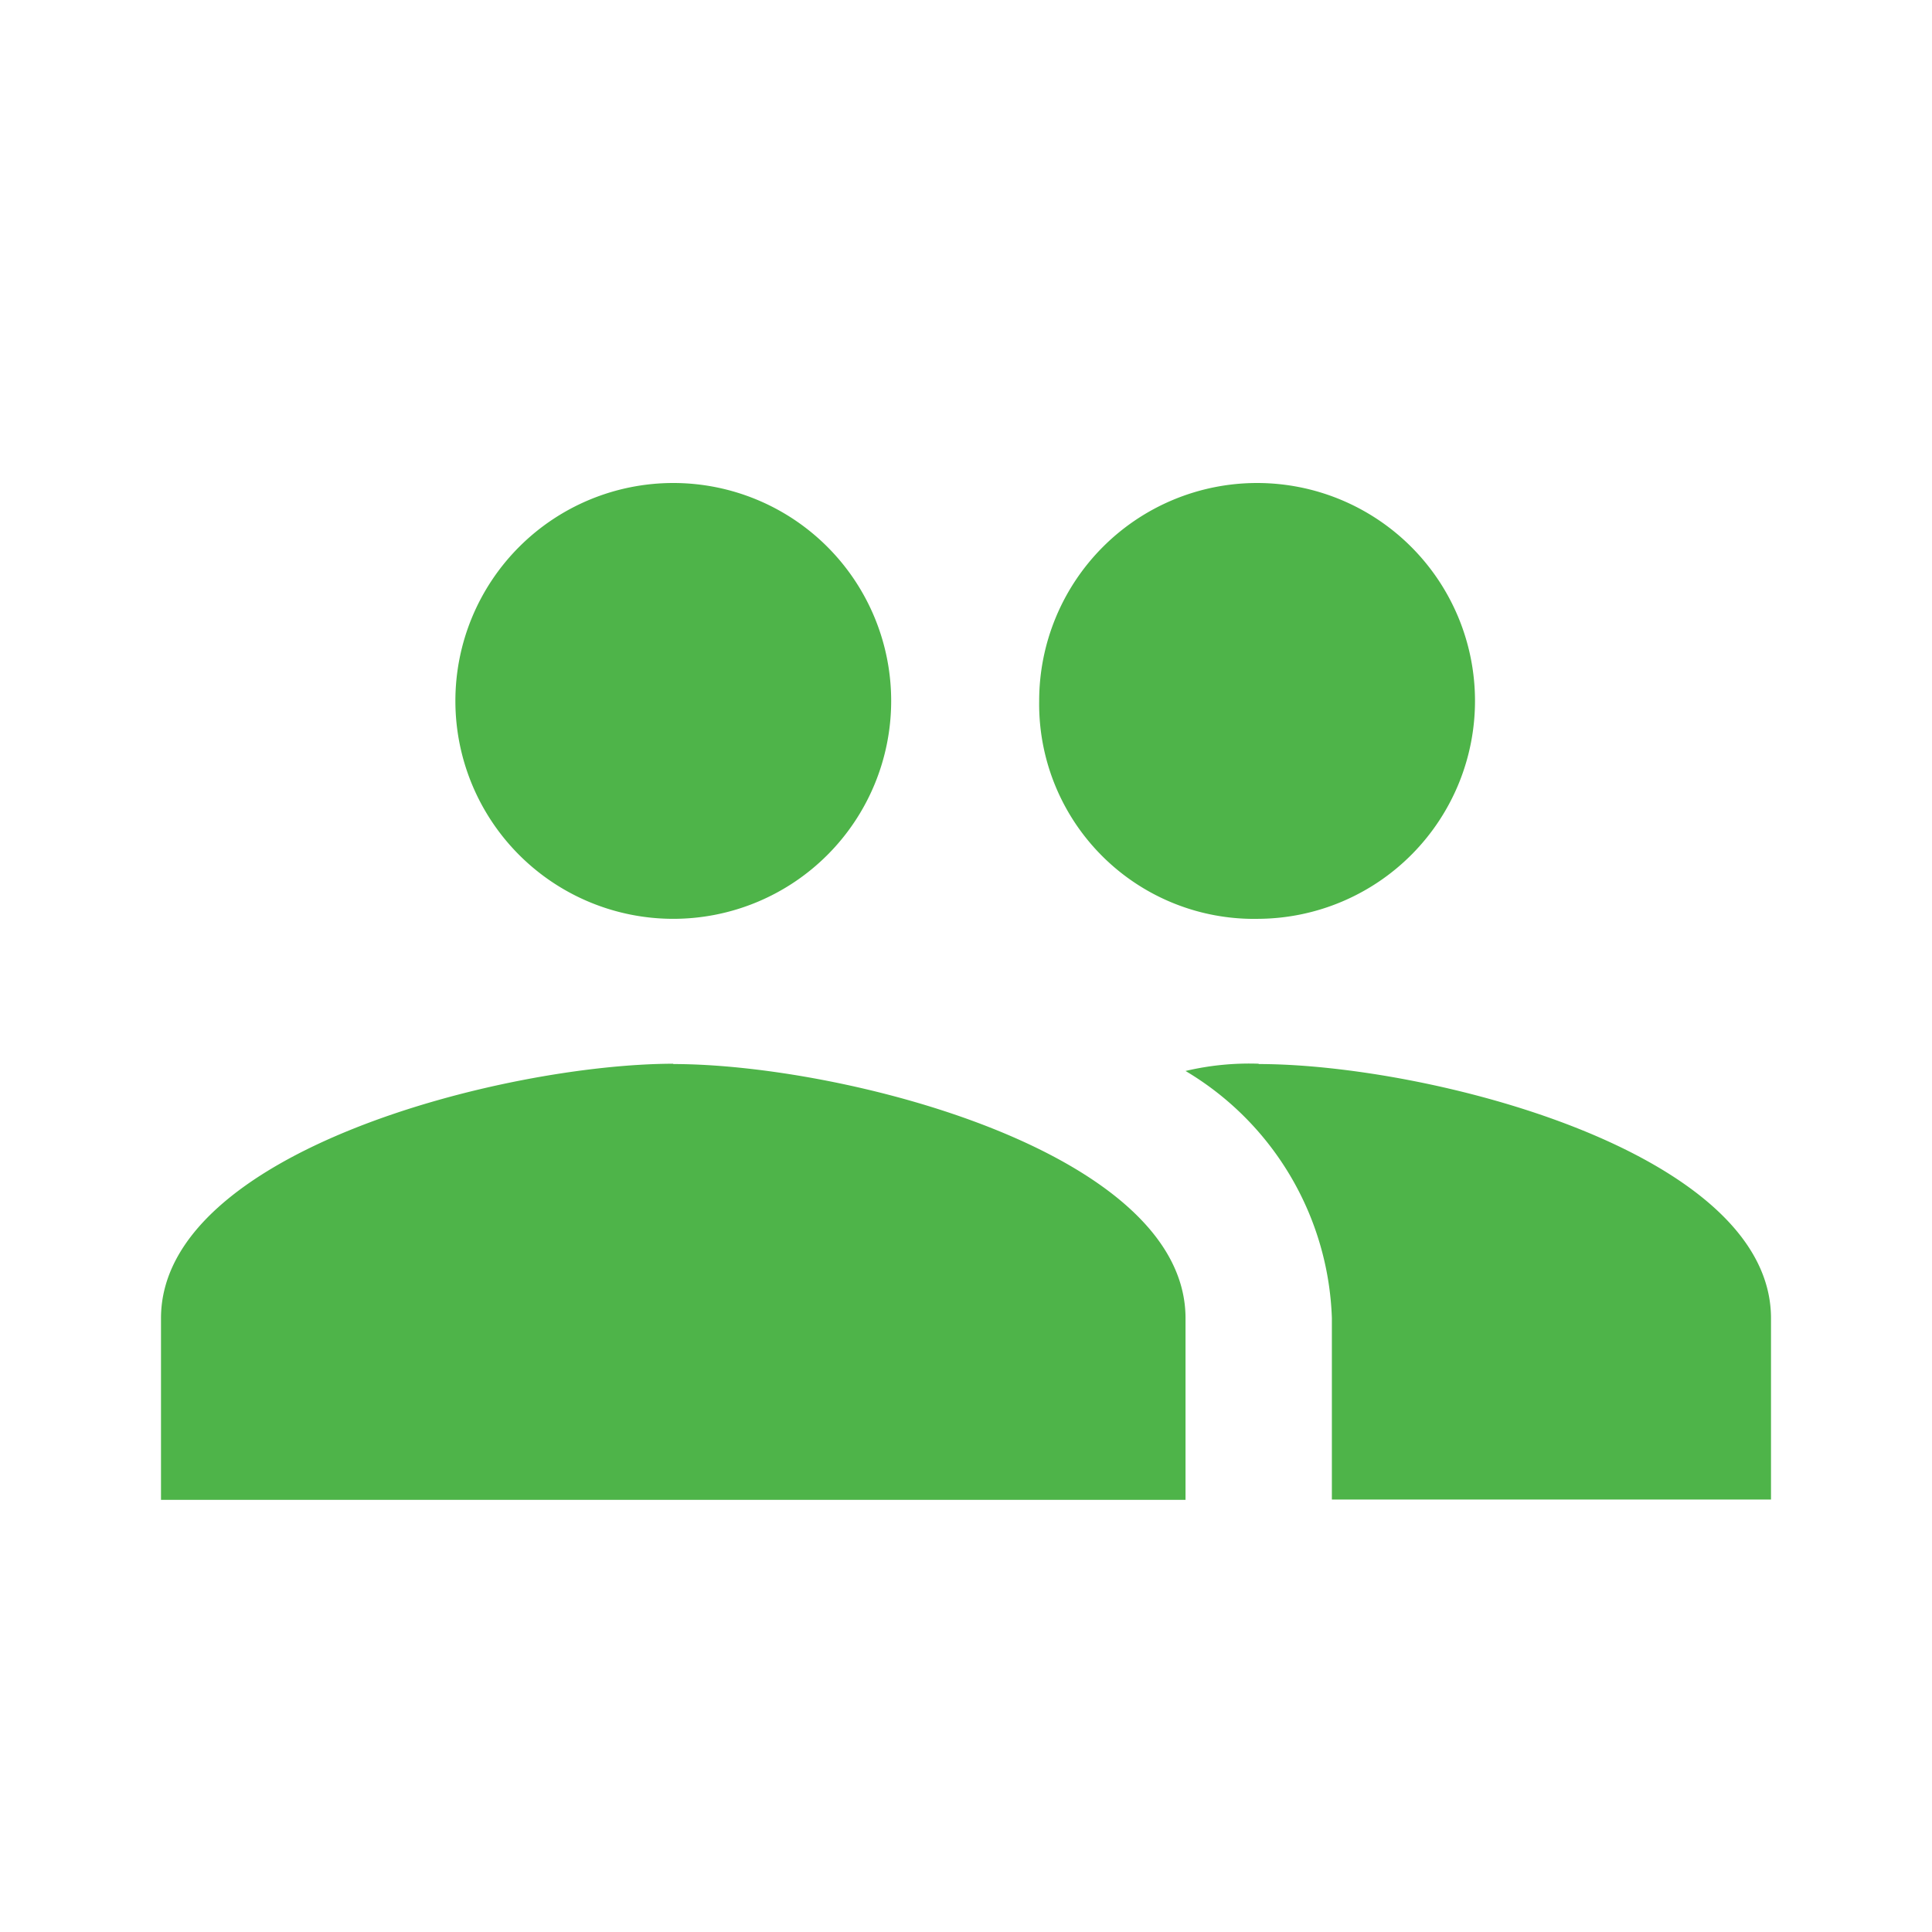 <svg id="two-men" xmlns="http://www.w3.org/2000/svg" width="24" height="24" viewBox="0 0 24 24">
  <rect id="Rectangle" width="24" height="24" fill="none"/>
  <path id="Trazado_444" data-name="Trazado 444" d="M15.636,11.414a2.707,2.707,0,1,0-2.727-2.707A2.669,2.669,0,0,0,15.636,11.414Zm-7.273,0A2.707,2.707,0,1,0,8.364,6a2.707,2.707,0,1,0,0,5.414Zm0,1.8C6.273,13.218,2,14.3,2,16.376v2.256H14.727V16.376C14.727,14.3,10.455,13.218,8.364,13.218Zm7.273,0a3.435,3.435,0,0,0-.909.09,3.717,3.717,0,0,1,1.818,3.068v2.256H22V16.376C22,14.3,17.727,13.218,15.636,13.218Z" fill="#4eb449" fill-rule="evenodd"/>
</svg>
